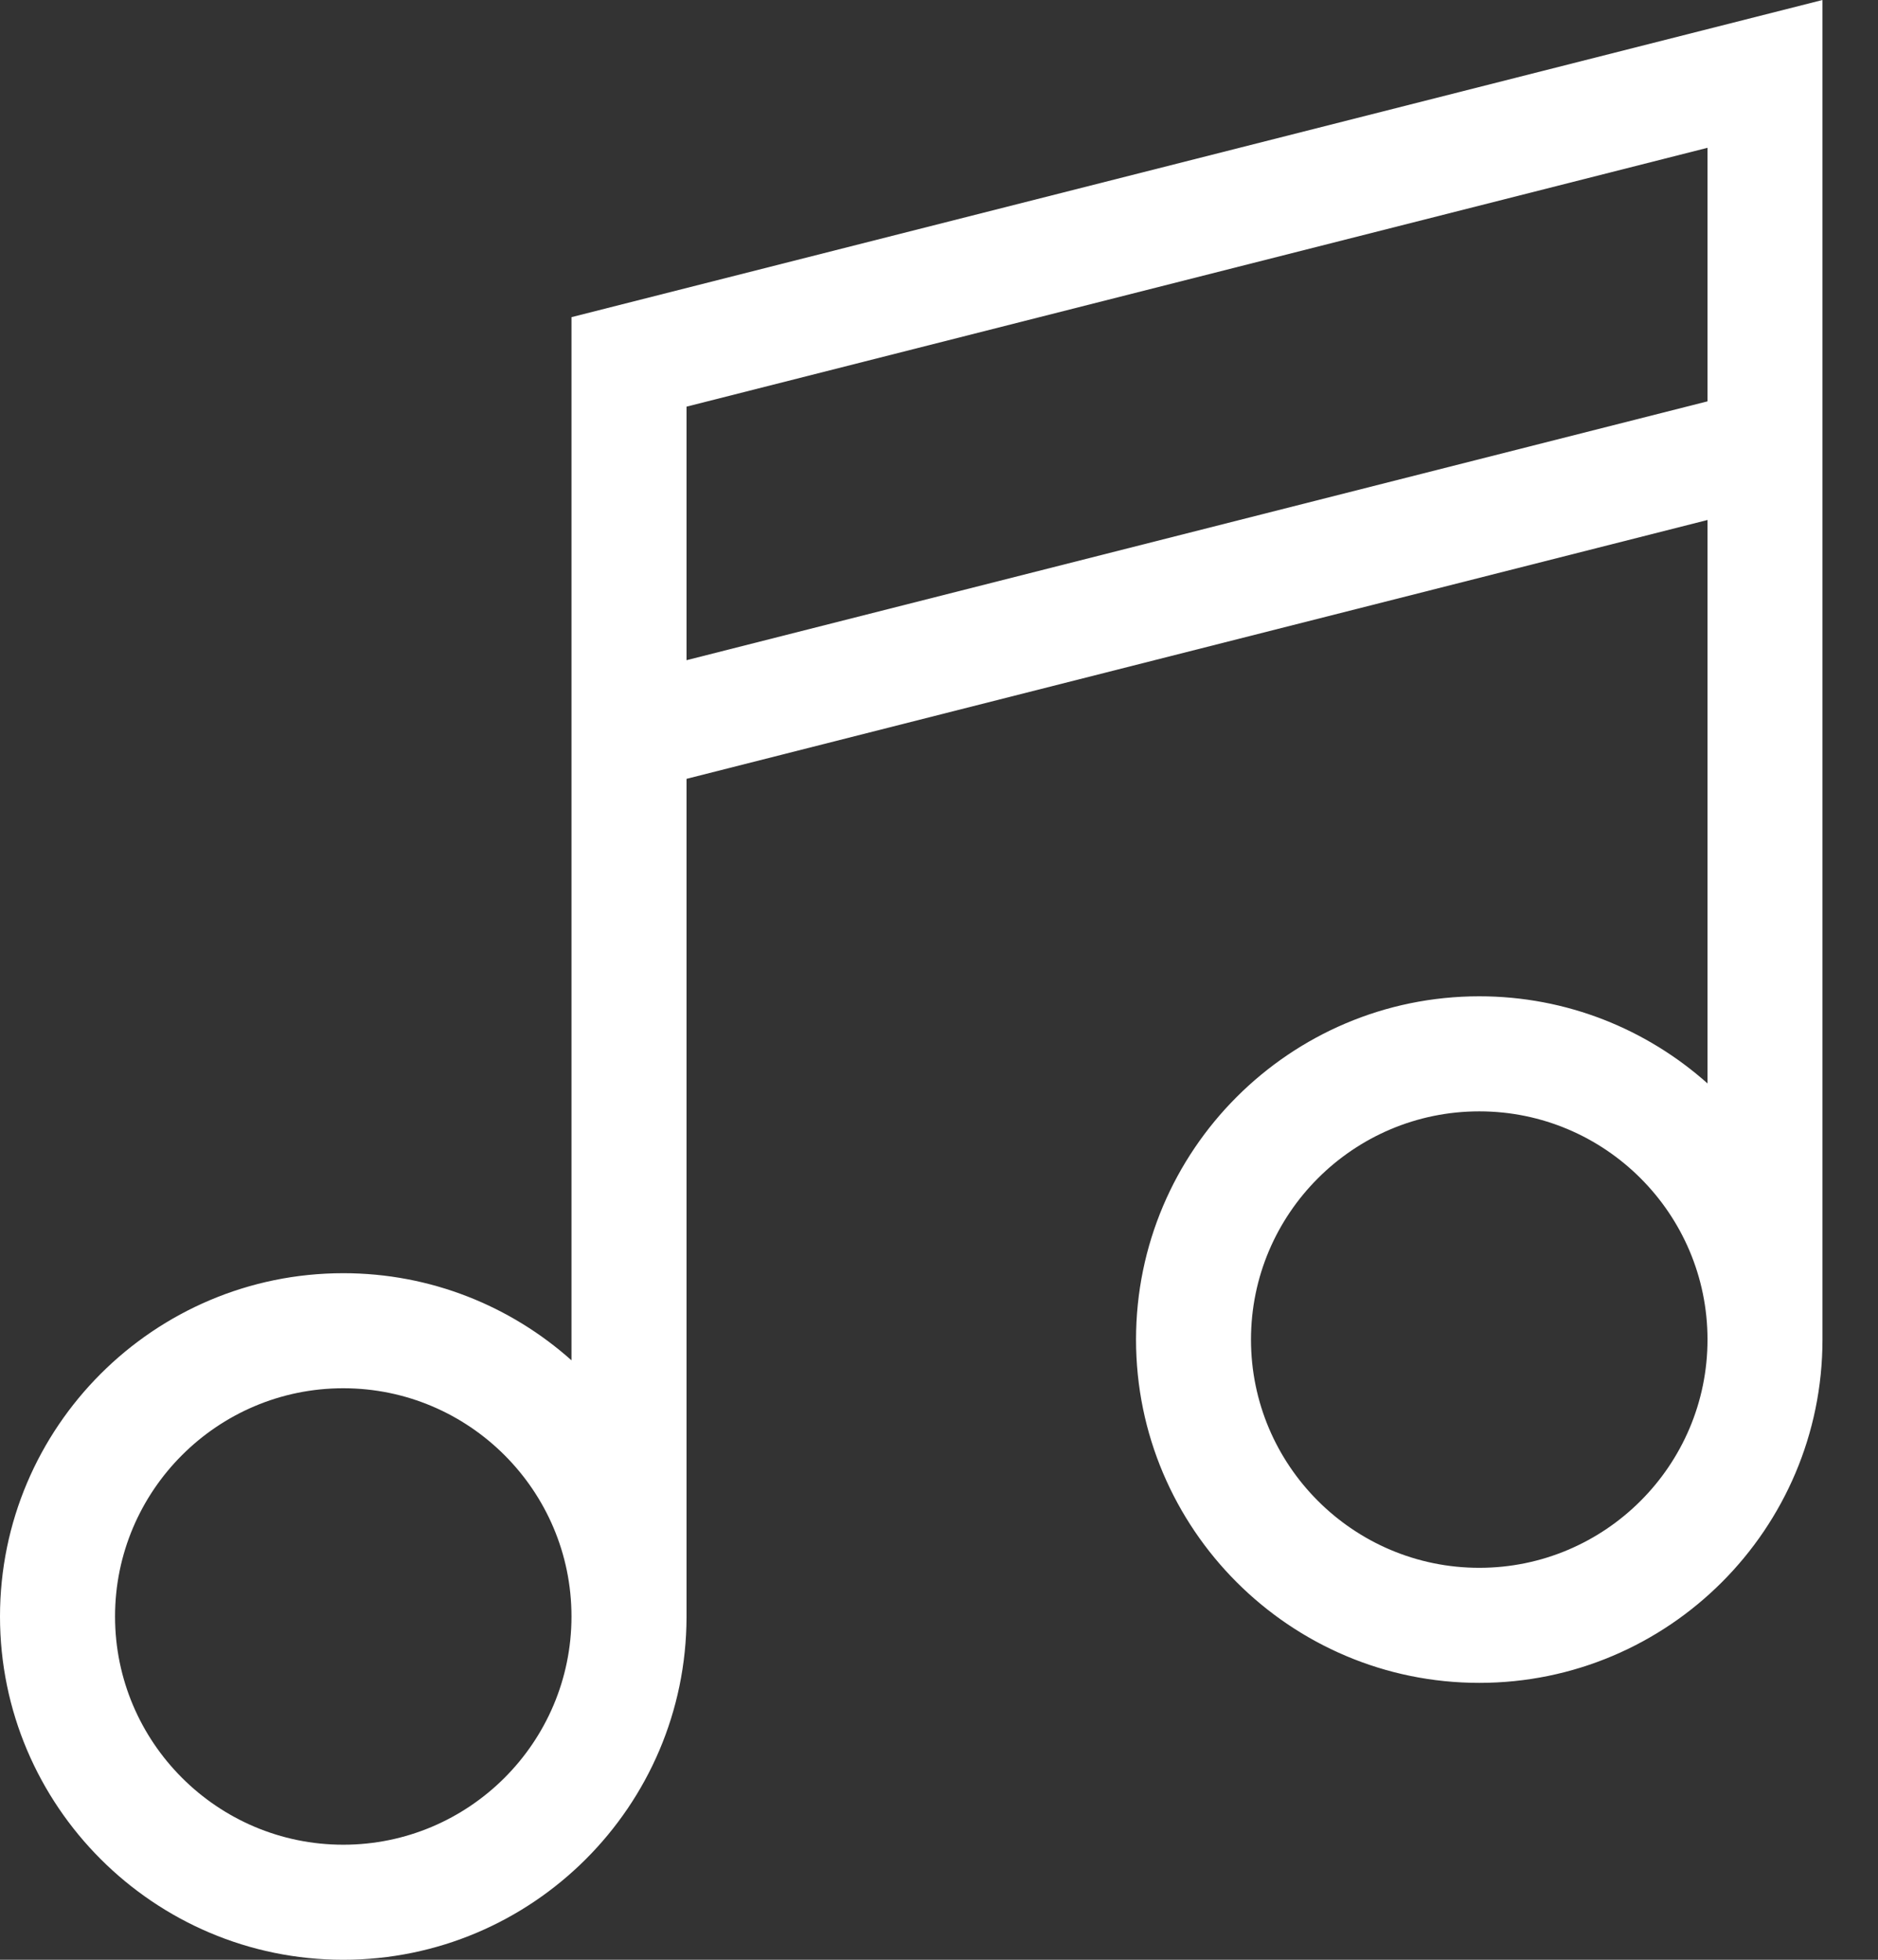 <svg xmlns="http://www.w3.org/2000/svg" fill="none" viewBox="0 0 23 24" height="24" width="23">
<rect x="0" y="0" width="23" height="24" fill="#333333" stroke="none"/>
<path fill="white" d="M6.999 3.884V16.659C6.256 15.996 5.276 15.592 4.204 15.592C1.886 15.592 0 17.478 0 19.796C0 22.114 1.886 24 4.204 24C6.519 24 8.403 22.119 8.408 19.805H8.408V9.538L20.912 6.368V13.268C20.168 12.605 19.189 12.201 18.117 12.201C15.799 12.201 13.913 14.087 13.913 16.405C13.913 18.723 15.799 20.609 18.117 20.609C20.435 20.609 22.32 18.723 22.32 16.405V0L6.999 3.884ZM4.204 22.591C2.663 22.591 1.409 21.337 1.409 19.796C1.409 18.255 2.663 17.001 4.204 17.001C5.745 17.001 6.999 18.255 6.999 19.796C6.999 21.337 5.745 22.591 4.204 22.591ZM8.408 8.085V4.98L20.912 1.81V4.915L8.408 8.085ZM18.117 19.2C16.575 19.2 15.321 17.946 15.321 16.405C15.321 14.864 16.575 13.61 18.117 13.61C19.658 13.61 20.912 14.864 20.912 16.405C20.912 17.946 19.658 19.2 18.117 19.2Z"></path>
</svg>

